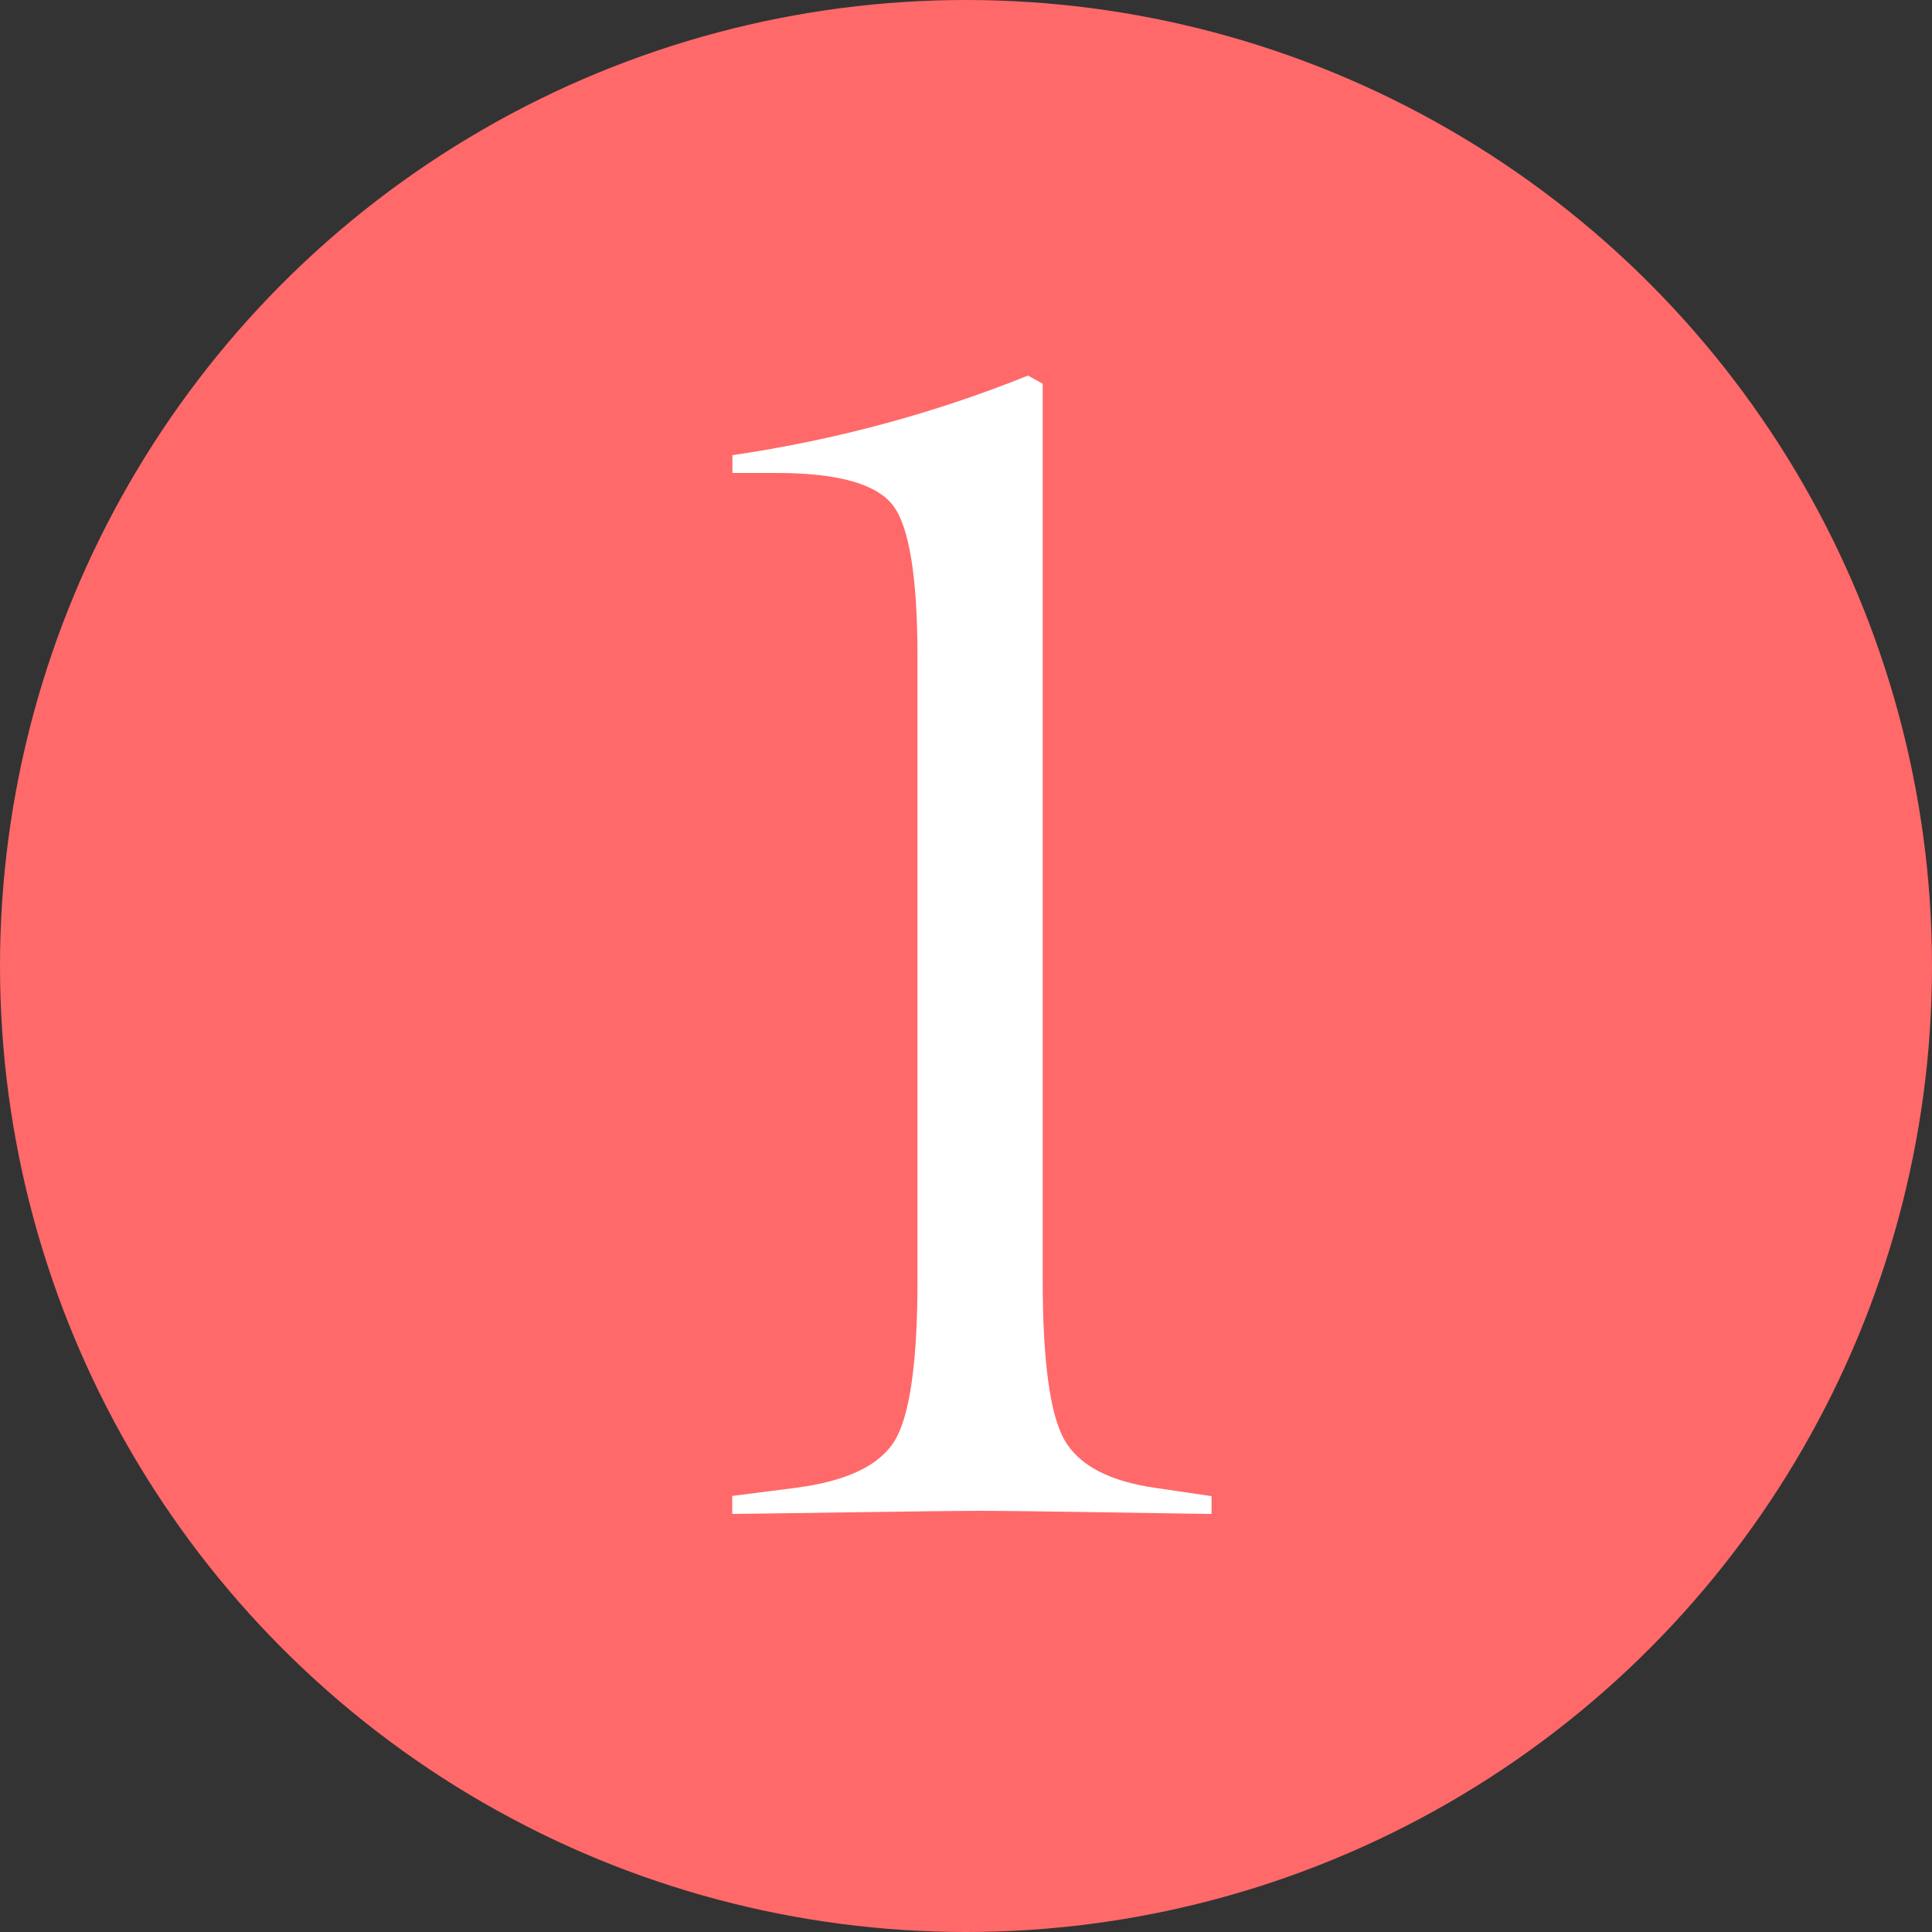 <?xml version="1.0" encoding="UTF-8"?>
<svg id="layer_1" data-name="layer 1" xmlns="http://www.w3.org/2000/svg" viewBox="0 0 100 100">
  <rect x="0" y="0" width="100" height="100" fill="#333333" stroke="none"/>
  <defs>
    <style>
      .cls-1 {
        fill: #ff696a;
      }

      .cls-1, .cls-2 {
        stroke-width: 0px;
      }

      .cls-2 {
        fill: #fff;
      }
    </style>
  </defs>
  <circle class="cls-1" cx="50" cy="50" r="50"/>
  <path class="cls-2" d="m37.9,78.35v-.92l3.28-.42c2.63-.34,4.34-1.15,5.13-2.44.78-1.29,1.18-4.06,1.18-8.32v-32.19c0-4.2-.43-6.85-1.3-7.94-.87-1.09-2.87-1.64-6.01-1.64h-2.27v-.92c5.32-.78,10.42-2.16,15.3-4.12l.76.42v46.4c0,4.2.38,6.96,1.13,8.28.76,1.32,2.34,2.14,4.75,2.48l2.86.42v.92c-.39,0-2.19-.03-5.38-.08-3.19-.05-5.38-.08-6.56-.08s-3.52.03-7.02.08c-3.5.05-5.45.08-5.84.08Z"/>
</svg>